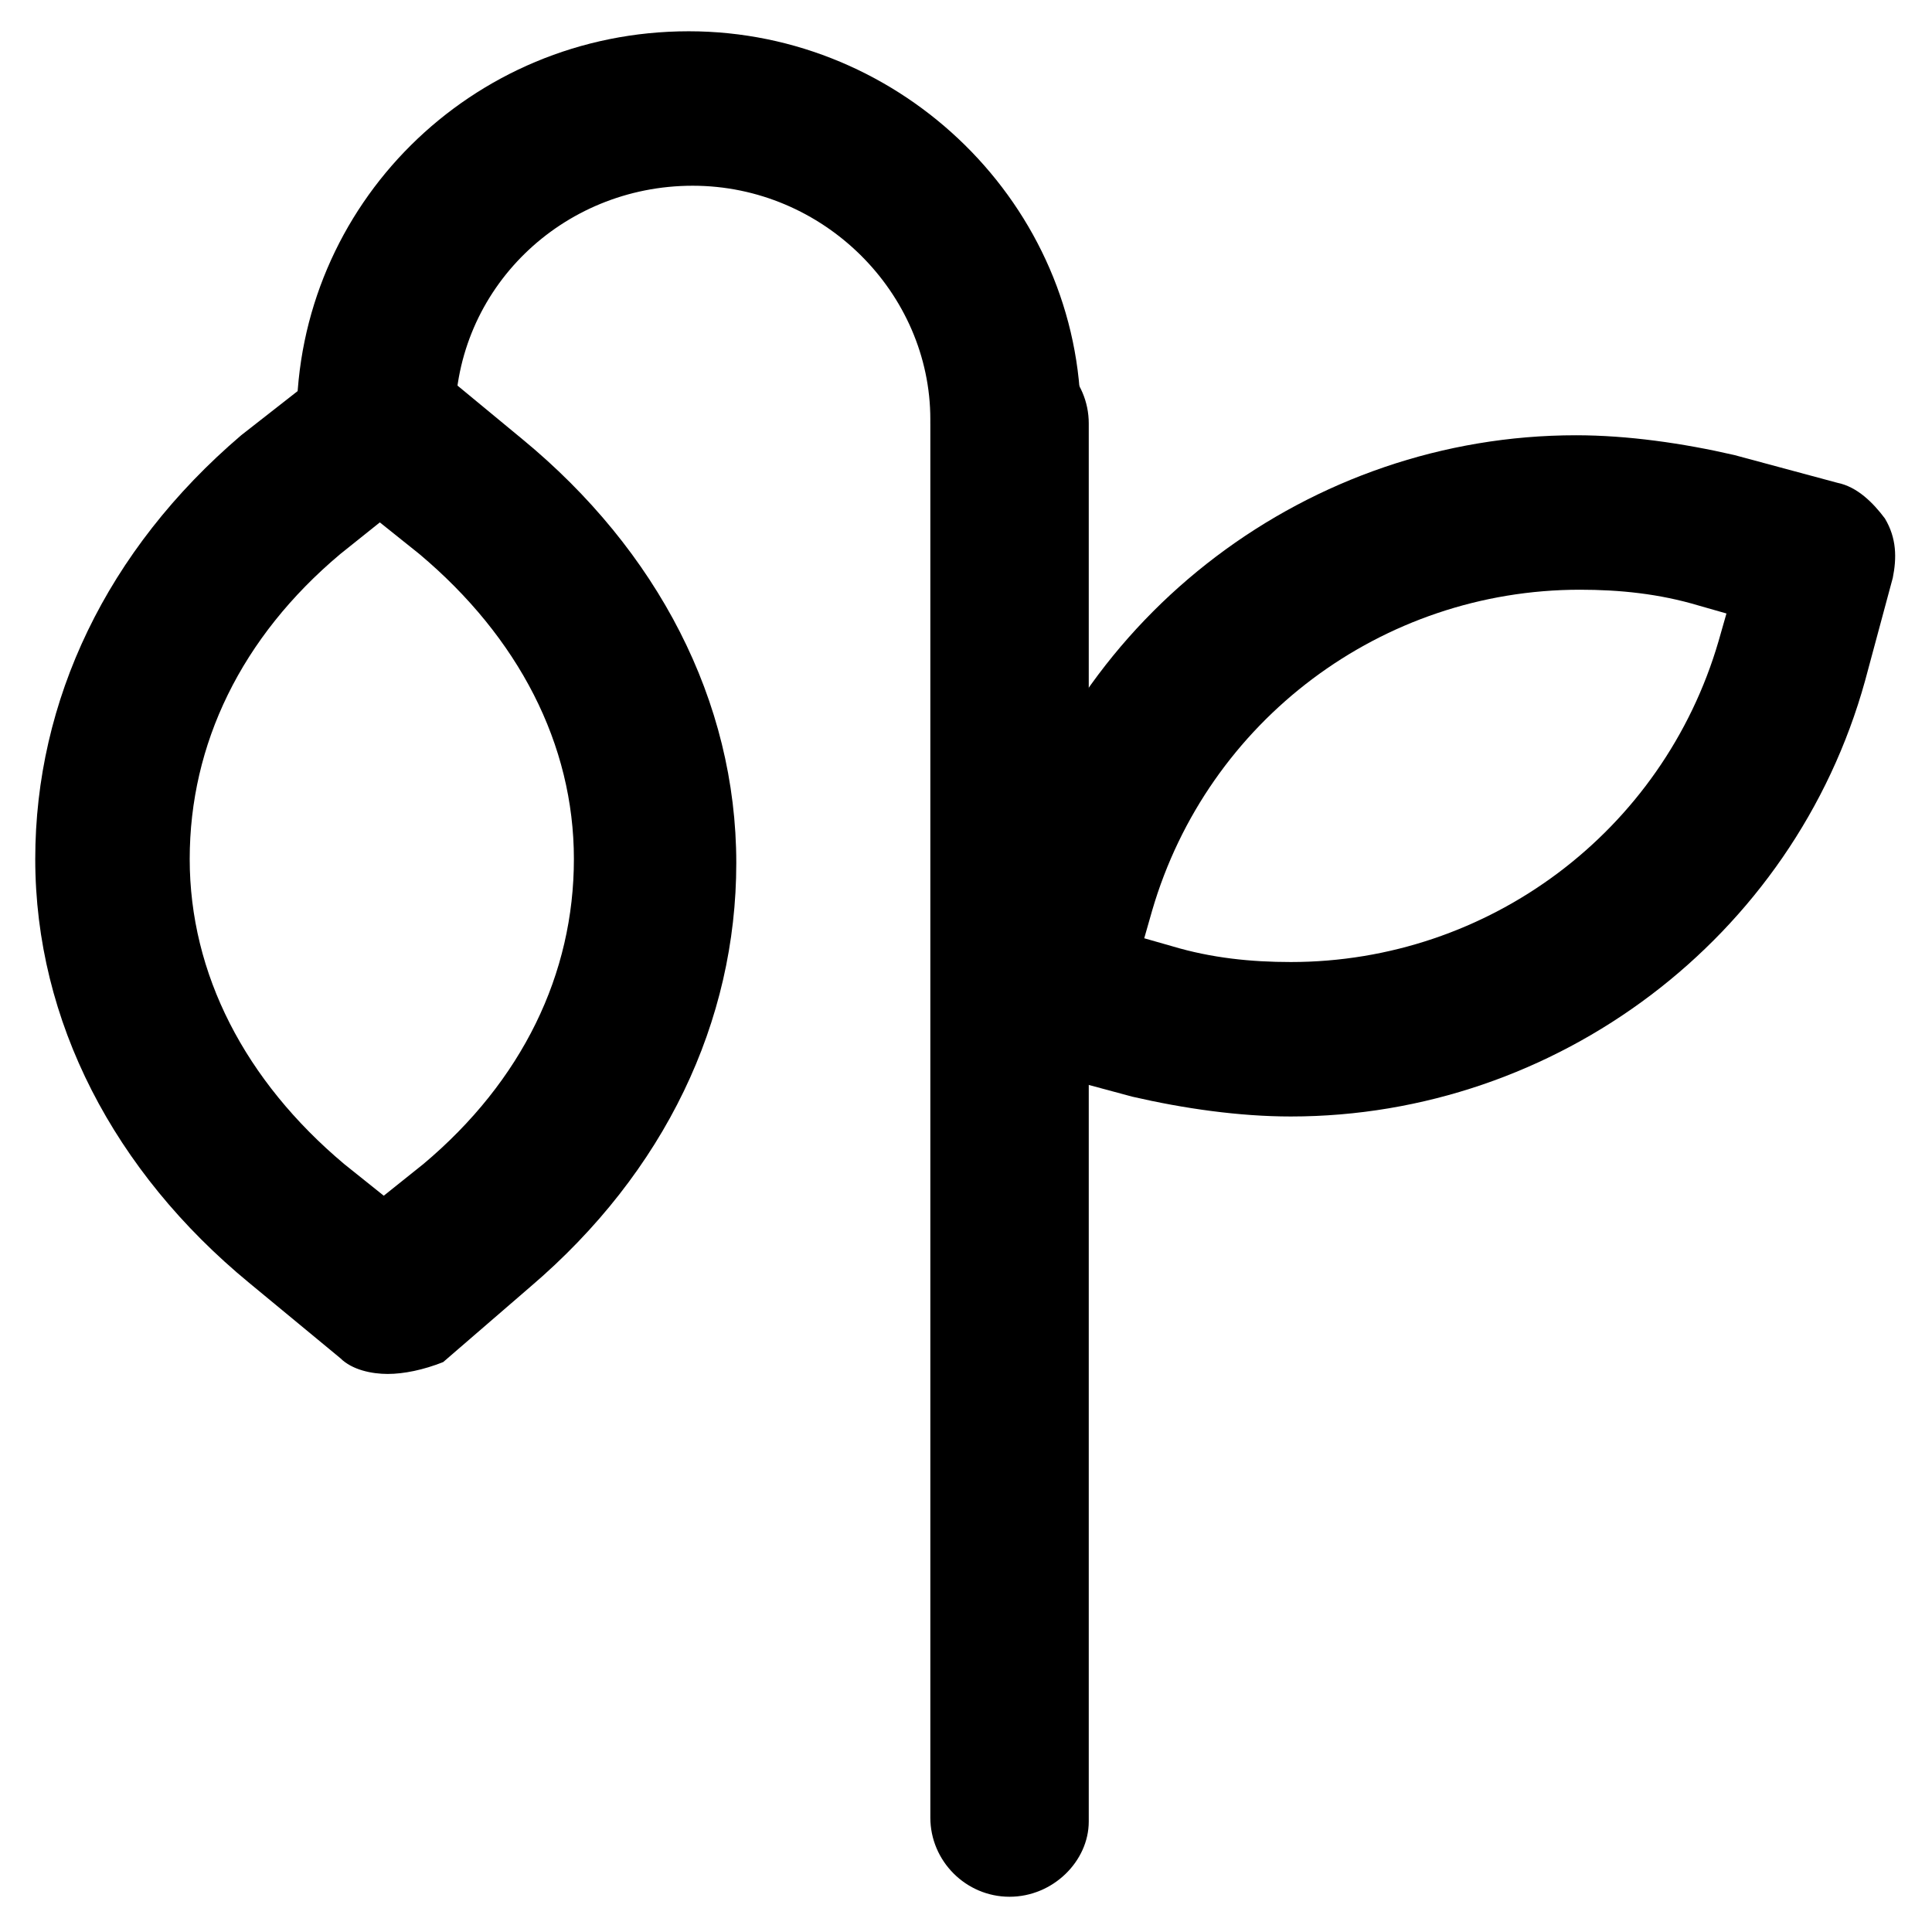 <?xml version="1.0" encoding="UTF-8"?>
<!-- Uploaded to: SVG Repo, www.svgrepo.com, Generator: SVG Repo Mixer Tools -->
<svg fill="#000000" width="800px" height="800px" version="1.1" viewBox="144 144 512 512" xmlns="http://www.w3.org/2000/svg">
 <g>
  <path d="m411.54 276.14c-11.547 0-20.992-9.445-20.992-20.992 0-33.586-28.34-61.926-62.977-61.926s-62.977 27.289-62.977 61.926c0 11.547-9.445 20.992-20.992 20.992s-20.992-9.445-20.992-20.992c0-56.68 46.184-102.86 103.91-102.86 56.68 0 103.91 46.184 103.91 102.86 2.102 12.598-7.344 20.992-18.891 20.992z"/>
  <path d="m411.54 646.66c-11.547 0-20.992-9.445-20.992-20.992v-369.46c0-11.547 9.445-20.992 20.992-20.992s20.992 9.445 20.992 20.992v370.51c0 10.492-9.445 19.941-20.992 19.941z"/>
  <path d="m486.07 439.88c-13.645 0-28.34-2.098-41.984-5.246l-27.289-7.348c-5.246-1.051-9.445-5.246-12.594-9.445-3.148-5.246-3.148-10.496-2.098-15.742l7.348-27.289c18.895-68.223 81.867-115.46 152.19-115.46 13.645 0 28.34 2.098 41.984 5.246l27.289 7.348c5.246 1.051 9.445 5.246 12.594 9.445 3.148 5.246 3.148 10.496 2.098 15.742l-7.348 27.289c-18.891 68.227-81.867 115.46-152.19 115.46zm-38.836-47.23 7.348 2.098c10.496 3.148 20.992 4.199 31.488 4.199 52.48 0 98.664-34.637 113.36-85.02l2.098-7.348-7.348-2.098c-10.496-3.148-20.992-4.199-31.488-4.199-52.48 0-98.664 34.637-113.36 85.02z"/>
  <path d="m246.76 508.11c-4.199 0-9.445-1.051-12.594-4.199l-24.145-19.945c-35.688-29.391-56.68-69.273-56.68-112.31 0-41.984 18.895-81.867 54.578-112.31l24.145-18.891c7.348-6.297 18.895-6.297 26.238 0l24.141 19.941c35.688 29.391 56.68 69.273 56.68 112.31 0 41.984-18.895 81.867-54.578 112.31l-23.09 19.941c-5.25 2.102-10.5 3.152-14.695 3.152zm-2.102-225.67-10.496 8.398c-26.238 22.043-39.887 50.383-39.887 80.82s14.695 58.777 40.934 80.82l10.496 8.398 10.496-8.398c26.238-22.043 39.887-50.383 39.887-80.82s-14.695-58.777-40.934-80.82z"/>
 </g>
</svg>